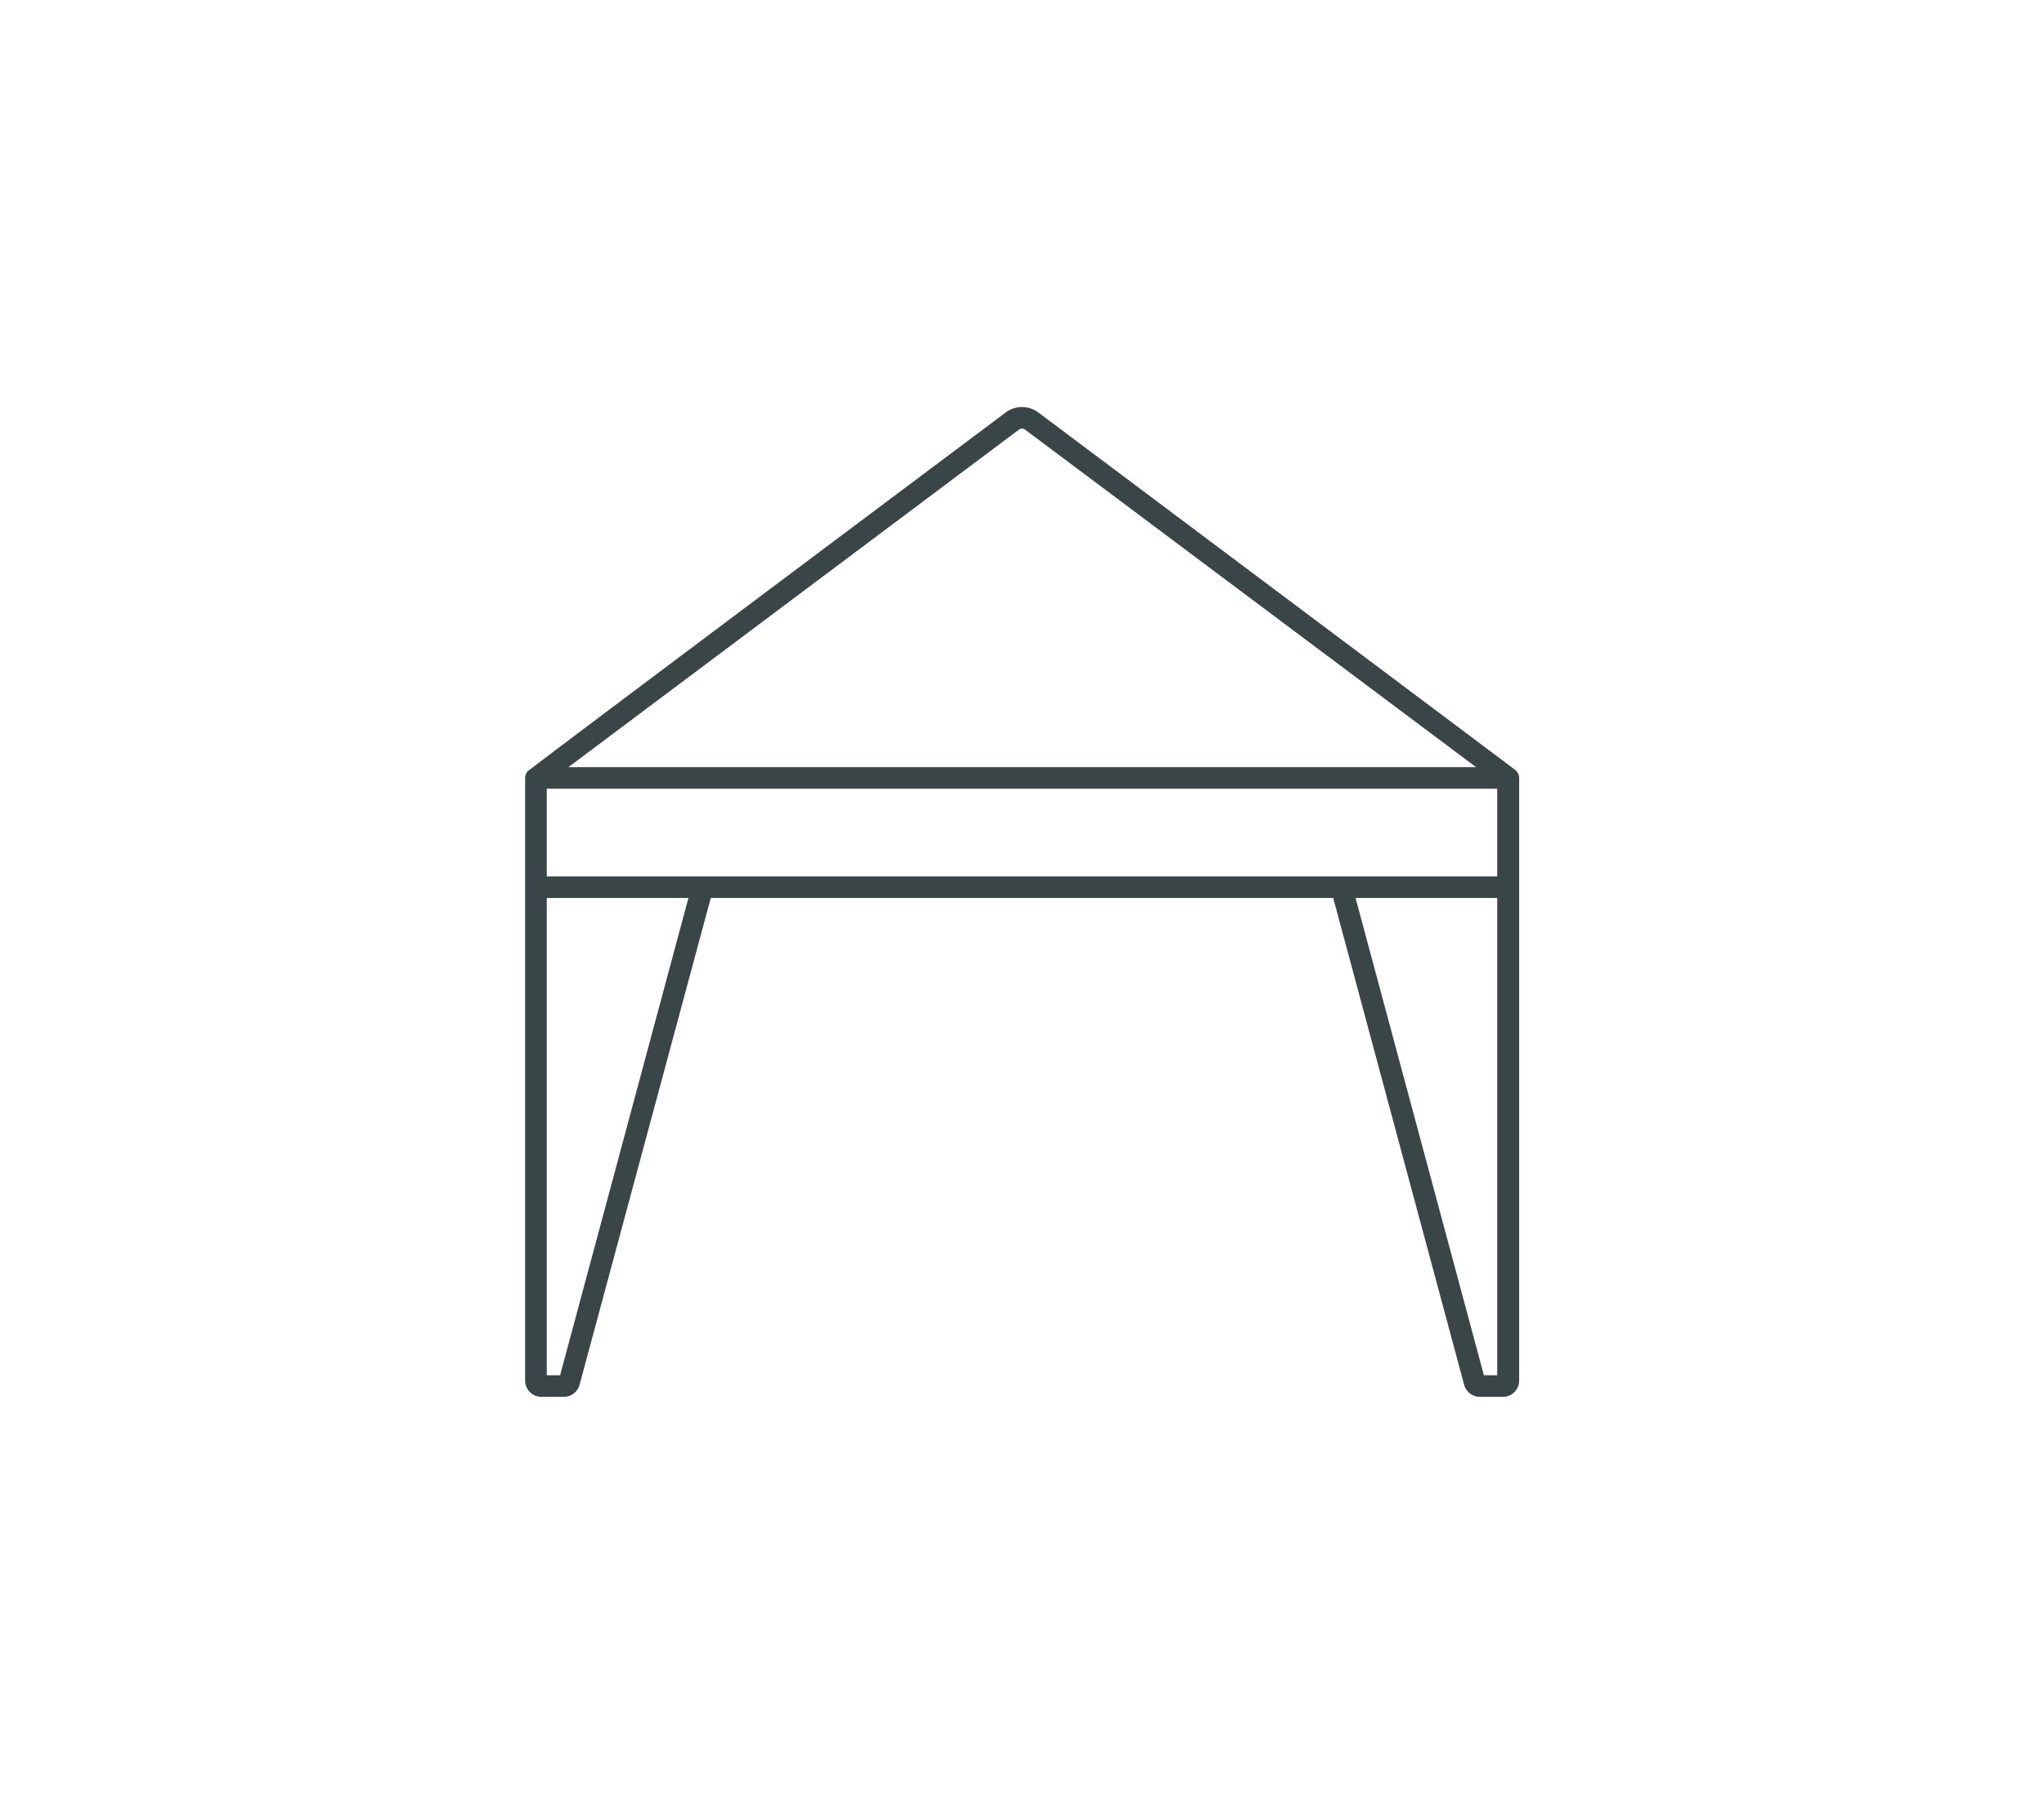 <svg id="Warstwa_1" data-name="Warstwa 1" xmlns="http://www.w3.org/2000/svg" viewBox="0 0 204 180"><defs><style>.cls-1{fill:#3a4547;}</style></defs><title>menu</title><path class="cls-1" d="M151.18,76.79c-.21-.17-47.35-35.48-47.56-35.64a2.73,2.73,0,0,0-3.24,0c-.21.17-47.62,35.64-47.77,35.86a1.17,1.17,0,0,0-.2.62v60.14A1.62,1.62,0,0,0,54,139.38h2.28a1.62,1.62,0,0,0,1.56-1.19L70.94,89.6h62.12l13.07,48.59a1.62,1.62,0,0,0,1.56,1.19H150a1.62,1.62,0,0,0,1.62-1.61V77.62A1.1,1.1,0,0,0,151.18,76.79Zm-49.5-33.91a.51.51,0,0,1,.64,0l45,33.67H56.73ZM55.9,137.23H54.57V89.6H68.71Zm93.53,0H148.1L135.29,89.6h14.14Zm0-49.78H54.57V78.7h94.86Z"/></svg>